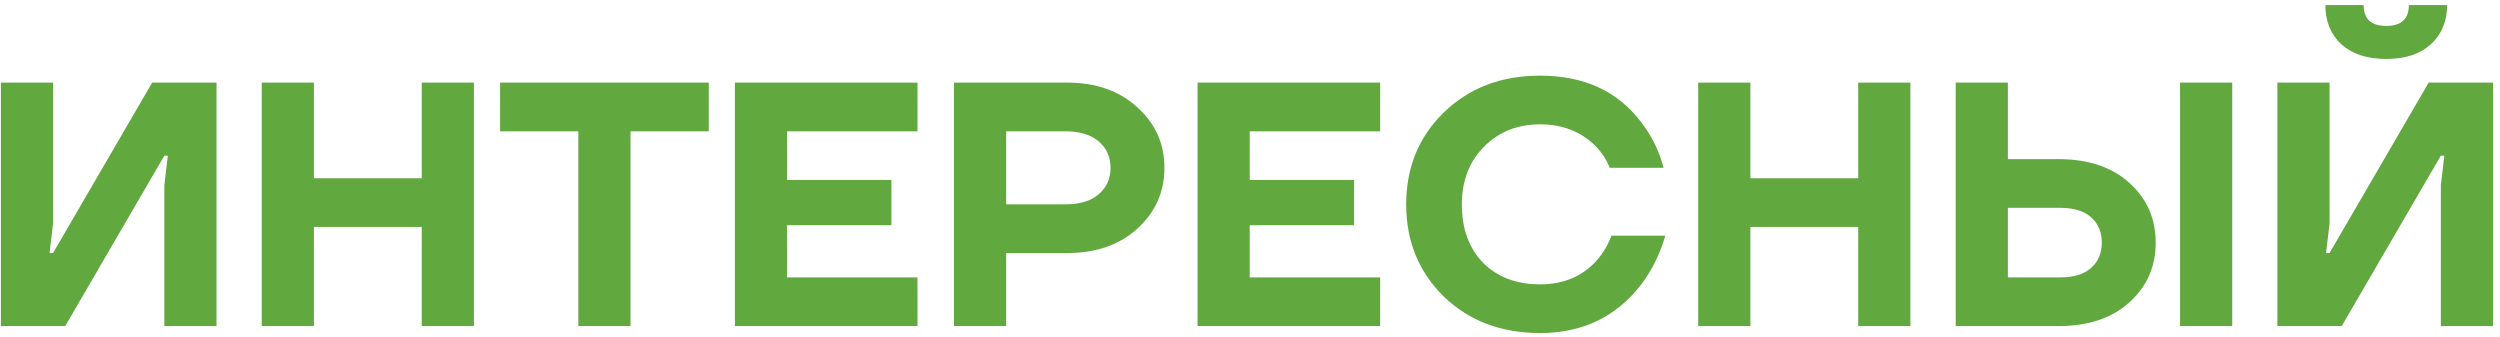 <?xml version="1.0" encoding="UTF-8"?> <svg xmlns="http://www.w3.org/2000/svg" width="230" height="31" viewBox="0 0 230 31" fill="none"> <path d="M0.08 30V7.6H4.88V20.56L4.56 23.28H4.88L14 7.6H19.92V30H15.12V17.04L15.44 14.32H15.12L6 30H0.08ZM24.08 30V7.6H28.88V16.4H38.8V7.6H43.6V30H38.8V20.88H28.88V30H24.08ZM46.008 12.08V7.6H65.207V12.08H58.008V30H53.208V12.08H46.008ZM67.611 30V7.6H84.411V12.08H72.411V16.56H82.011V20.72H72.411V25.52H84.411V30H67.611ZM87.767 30V7.6H98.168C100.834 7.6 102.989 8.357 104.632 9.872C106.296 11.365 107.128 13.221 107.128 15.44C107.128 17.659 106.296 19.525 104.632 21.04C102.989 22.533 100.834 23.28 98.168 23.28H92.567V30H87.767ZM92.567 18.8H98.007C99.33 18.8 100.354 18.491 101.08 17.872C101.805 17.253 102.168 16.443 102.168 15.44C102.168 14.437 101.805 13.627 101.08 13.008C100.354 12.389 99.33 12.08 98.007 12.08H92.567V18.8ZM110.174 30V7.6H126.974V12.08H114.974V16.56H124.574V20.72H114.974V25.52H126.974V30H110.174ZM132.826 27.28C130.522 25.019 129.37 22.192 129.37 18.8C129.37 15.408 130.522 12.592 132.826 10.352C135.151 8.091 138.106 6.96 141.69 6.96C145.722 6.96 148.815 8.379 150.97 11.216C151.951 12.475 152.645 13.883 153.05 15.44H148.09C147.813 14.715 147.386 14.053 146.81 13.456C145.466 12.112 143.759 11.44 141.69 11.44C139.599 11.44 137.871 12.133 136.506 13.52C135.162 14.885 134.49 16.645 134.49 18.8C134.49 21.04 135.141 22.832 136.442 24.176C137.765 25.499 139.514 26.16 141.69 26.16C143.866 26.16 145.615 25.413 146.938 23.92C147.535 23.216 147.973 22.469 148.25 21.68H153.21C152.719 23.365 151.983 24.859 151.002 26.16C148.698 29.147 145.594 30.64 141.69 30.64C138.106 30.64 135.151 29.52 132.826 27.28ZM156.236 30V7.6H161.036V16.4H170.956V7.6H175.756V30H170.956V20.88H161.036V30H156.236ZM200.564 30V7.6H205.364V30H200.564ZM179.924 30V7.6H184.724V14.64H189.364C192.116 14.64 194.292 15.365 195.892 16.816C197.513 18.267 198.324 20.101 198.324 22.32C198.324 24.539 197.513 26.373 195.892 27.824C194.292 29.275 192.116 30 189.364 30H179.924ZM184.724 25.52H189.524C190.782 25.52 191.732 25.232 192.372 24.656C193.033 24.08 193.364 23.301 193.364 22.32C193.364 21.339 193.033 20.56 192.372 19.984C191.732 19.408 190.782 19.12 189.524 19.12H184.724V25.52ZM209.518 30V7.6H214.318V20.56L213.998 23.28H214.318L223.438 7.6H229.358V30H224.558V17.04L224.878 14.32H224.558L215.438 30H209.518ZM213.934 0.464H217.454C217.454 1.744 218.147 2.384 219.534 2.384C220.92 2.384 221.614 1.744 221.614 0.464H225.134C225.134 1.957 224.632 3.163 223.63 4.08C222.648 4.976 221.283 5.424 219.534 5.424C217.784 5.424 216.408 4.976 215.406 4.08C214.424 3.163 213.934 1.957 213.934 0.464Z" fill="#61A83F"></path> </svg> 